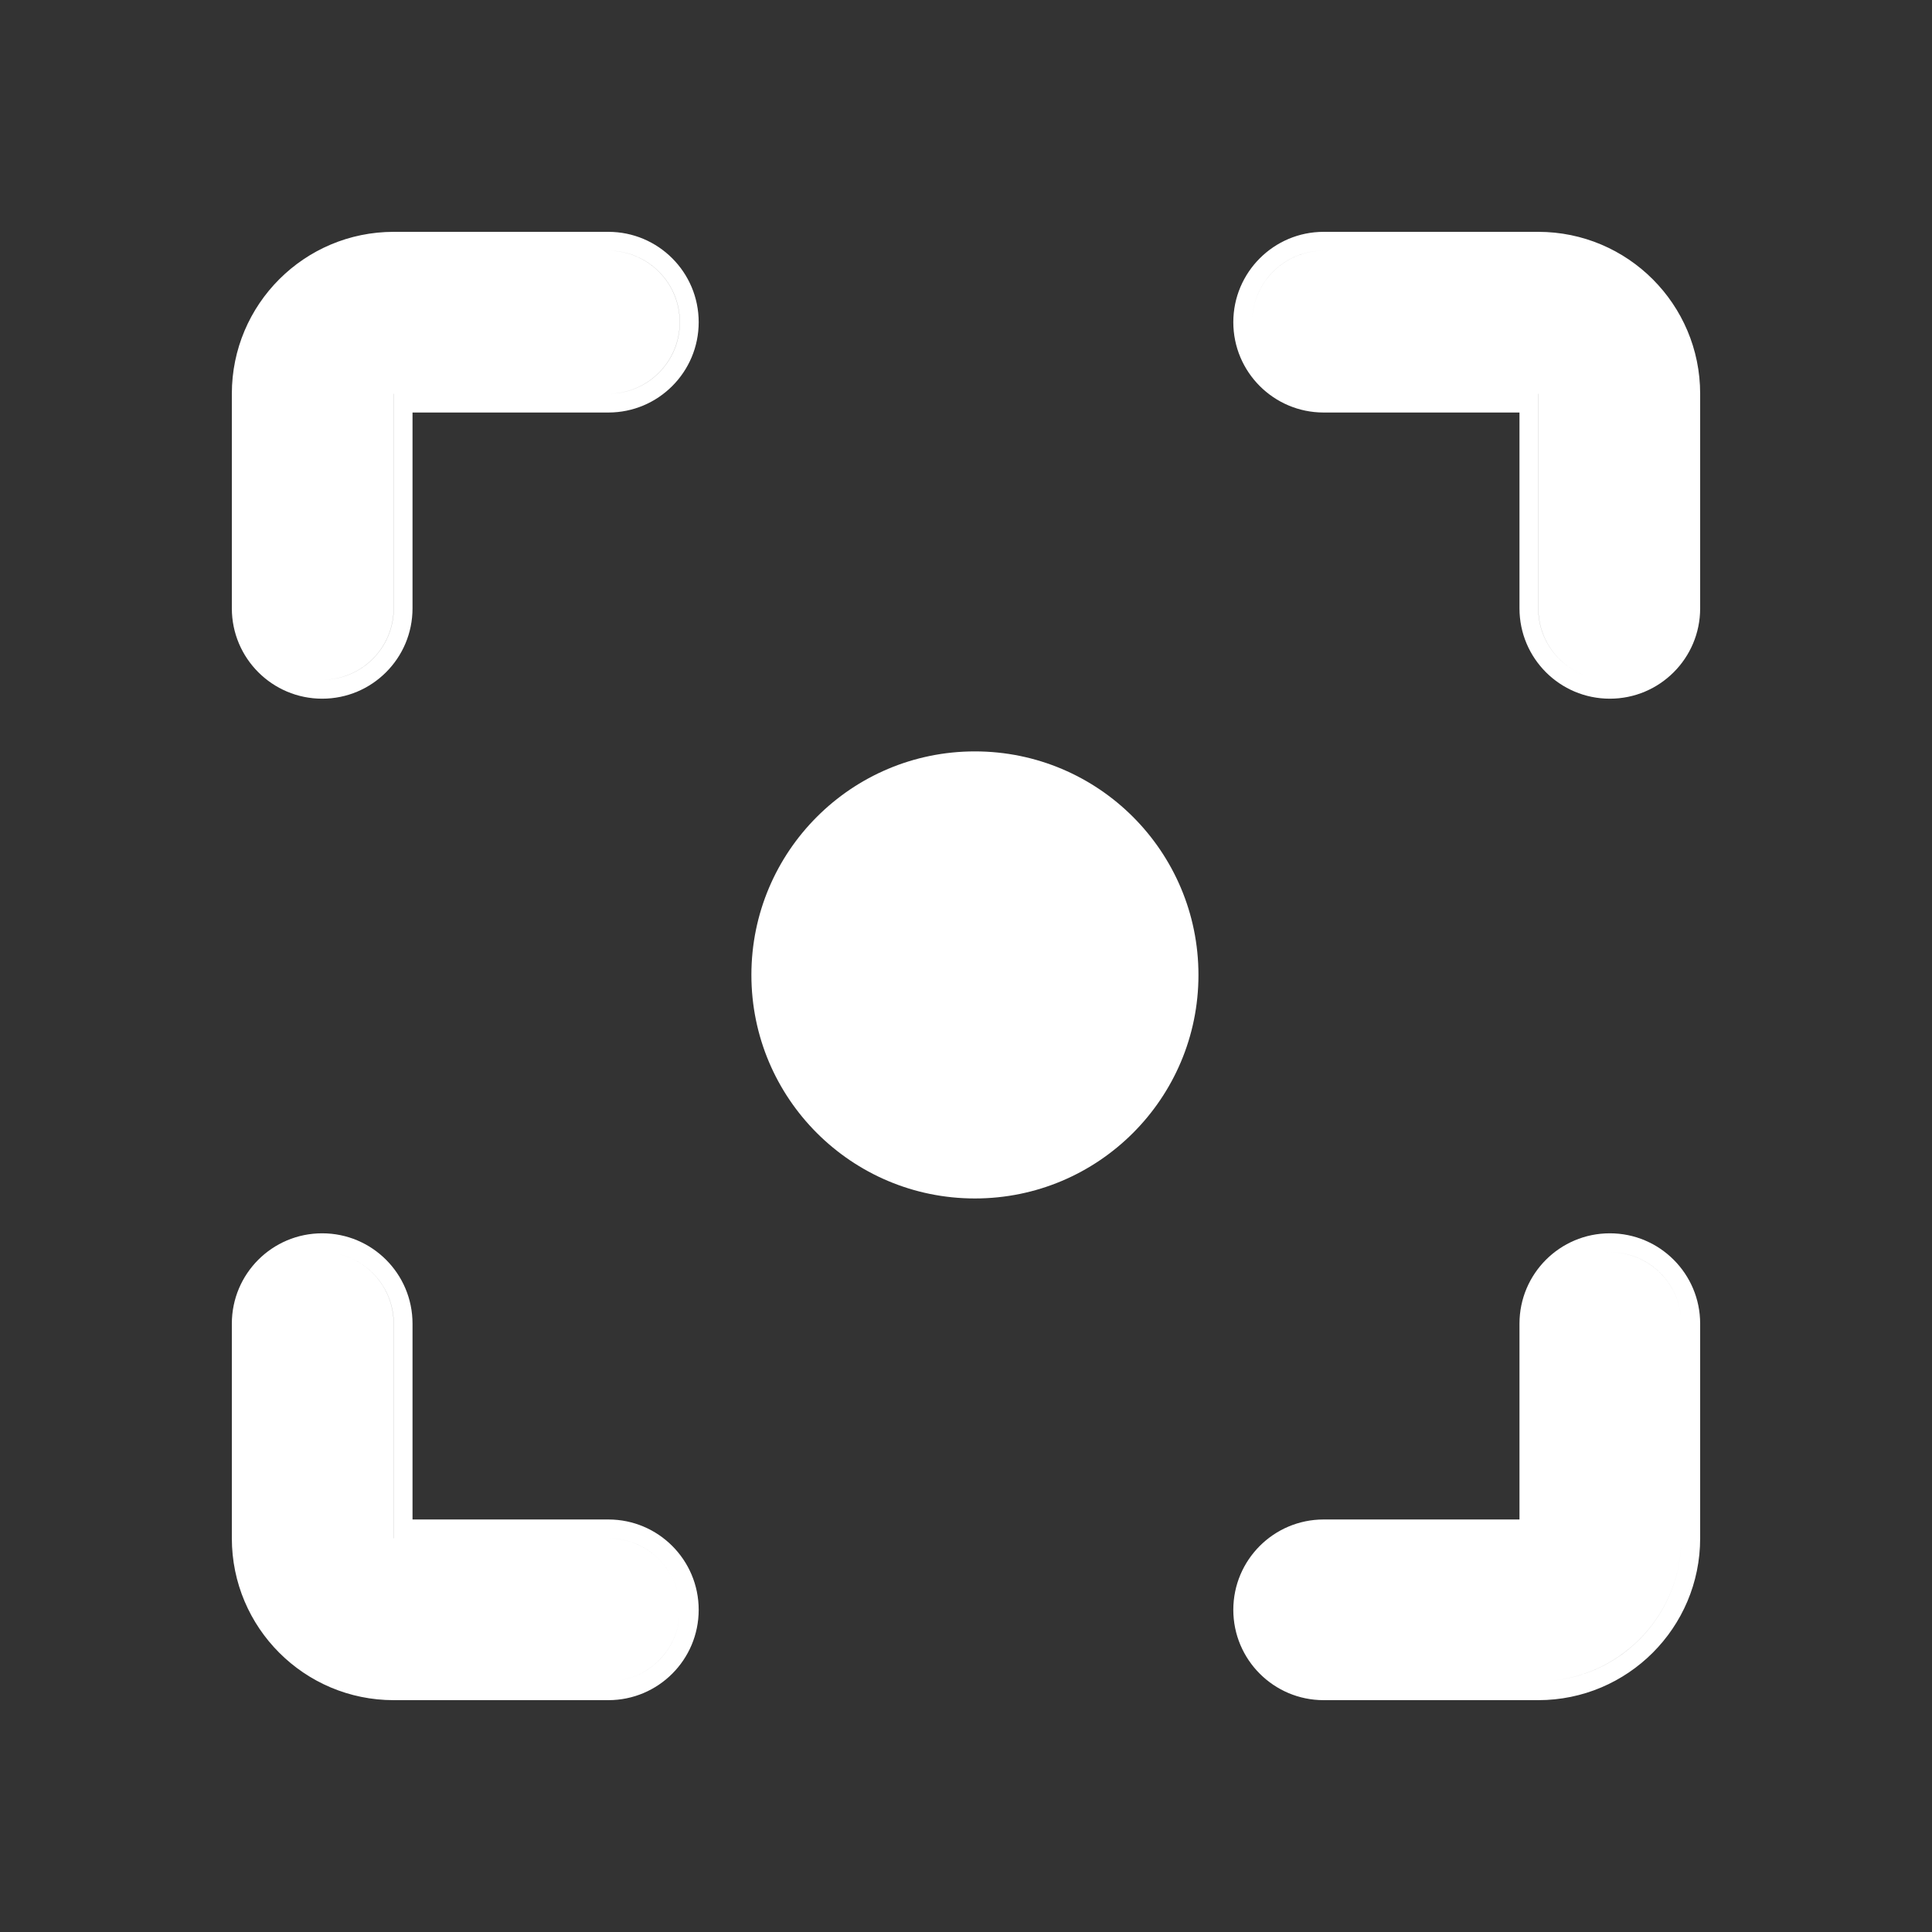 <?xml version="1.0" encoding="UTF-8"?> <svg xmlns="http://www.w3.org/2000/svg" width="25" height="25" viewBox="0 0 25 25" fill="none"><rect x="0" y="0" width="25" height="25" fill="#333333" stroke="none"/> <path fill-rule="evenodd" clip-rule="evenodd" d="M4.169 9.041C3.524 9.041 3 8.518 3 7.872V5.095C3 3.938 3.938 3 5.095 3L7.872 3C8.518 3 9.041 3.523 9.041 4.169C9.041 4.815 8.518 5.338 7.872 5.338H5.338L5.338 7.872C5.338 8.518 4.815 9.041 4.169 9.041ZM5.095 7.872C5.095 8.382 4.682 8.796 4.172 8.797C4.681 8.795 5.094 8.382 5.094 7.872L5.094 5.095H5.095V7.872ZM8.797 4.169C8.797 4.68 8.384 5.094 7.874 5.095C8.384 5.093 8.796 4.679 8.796 4.169C8.796 3.658 8.382 3.244 7.87 3.244L5.094 3.244L5.091 3.244L5.095 3.244L7.872 3.244C8.383 3.244 8.797 3.658 8.797 4.169ZM15.959 4.169C15.959 3.524 16.483 3 17.128 3H19.905C21.062 3 22 3.938 22 5.095V7.872C22 8.518 21.477 9.041 20.831 9.041C20.185 9.041 19.662 8.518 19.662 7.872V5.338H17.128C16.483 5.338 15.959 4.815 15.959 4.169ZM17.128 3.244C16.617 3.244 16.203 3.658 16.203 4.169C16.203 4.675 16.608 5.086 17.112 5.095C16.608 5.086 16.203 4.675 16.203 4.169C16.203 3.658 16.618 3.244 17.129 3.244H19.906L19.905 3.244H17.128ZM19.905 7.872V5.095L19.906 5.095V7.872C19.906 8.335 20.245 8.718 20.689 8.787C20.245 8.718 19.905 8.335 19.905 7.872ZM15.508 12.616C15.508 14.213 14.213 15.508 12.615 15.508C11.018 15.508 9.723 14.213 9.723 12.616C9.723 11.018 11.018 9.723 12.615 9.723C14.213 9.723 15.508 11.018 15.508 12.616ZM8.797 20.831C8.797 21.311 8.432 21.705 7.965 21.752C8.432 21.705 8.797 21.31 8.797 20.831C8.797 20.32 8.383 19.905 7.871 19.905H5.094L5.094 17.128C5.094 16.617 4.68 16.203 4.169 16.203C4.153 16.203 4.138 16.203 4.123 16.204C4.138 16.203 4.154 16.203 4.169 16.203C4.68 16.203 5.095 16.617 5.095 17.128L5.095 19.905H7.872C8.383 19.905 8.797 20.32 8.797 20.831ZM9.041 20.831C9.041 21.477 8.518 22 7.872 22H5.095C3.938 22 3 21.062 3 19.905L3 17.128C3 16.482 3.523 15.959 4.169 15.959C4.815 15.959 5.338 16.482 5.338 17.128L5.338 19.662H7.872C8.518 19.662 9.041 20.185 9.041 20.831ZM20.831 15.959C21.477 15.959 22 16.483 22 17.128V19.905C22 21.062 21.062 22 19.905 22H17.128C16.483 22 15.959 21.477 15.959 20.831C15.959 20.185 16.483 19.662 17.128 19.662H19.662V17.128C19.662 16.483 20.185 15.959 20.831 15.959ZM21.756 17.128C21.756 16.617 21.342 16.203 20.831 16.203C20.81 16.203 20.789 16.203 20.768 16.205C20.789 16.203 20.809 16.203 20.83 16.203C21.341 16.203 21.756 16.617 21.756 17.128V19.905C21.756 20.866 21.023 21.656 20.086 21.748C21.024 21.657 21.756 20.866 21.756 19.905V17.128ZM19.905 19.905V19.905H17.128C17.107 19.905 17.086 19.906 17.066 19.907C17.086 19.906 17.107 19.905 17.128 19.905H19.905Z" fill="white"></path> </svg> 